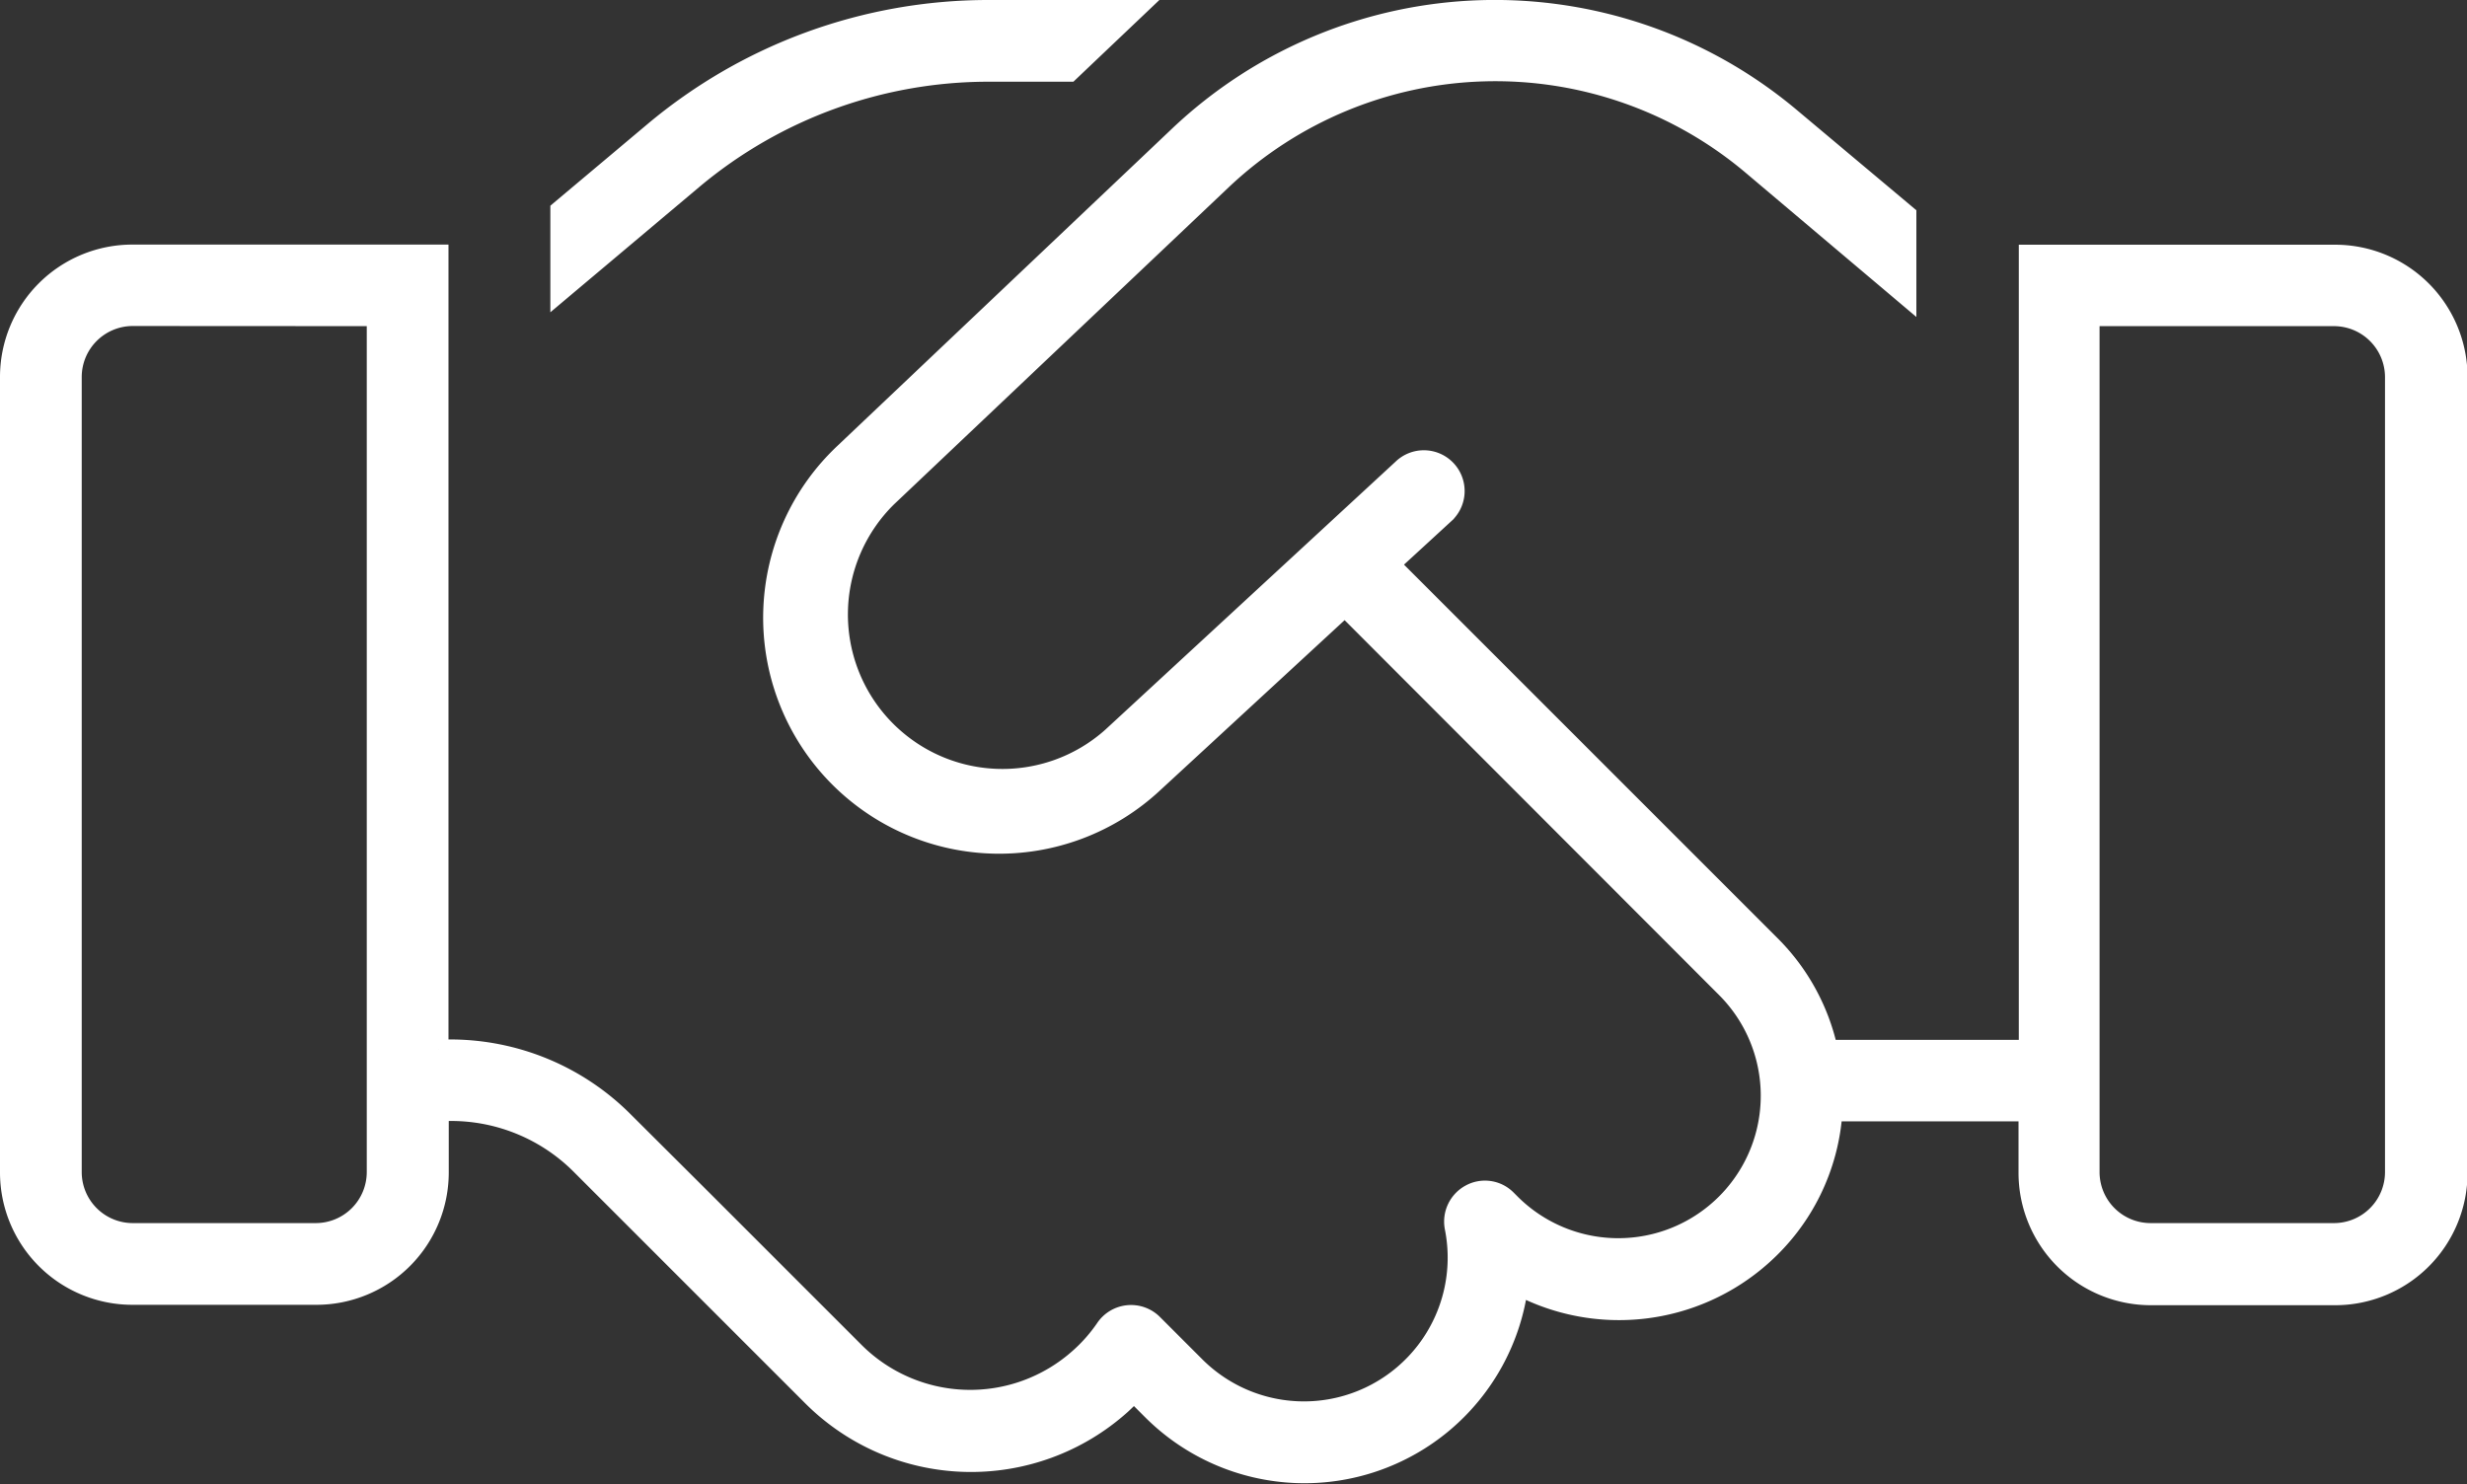 <svg xmlns="http://www.w3.org/2000/svg" width="36.228" height="21.796" viewBox="0 0 36.228 21.796">
  <rect x="0" y="0" width="36.228" height="21.796" fill="#333333" stroke="none"/>
  <path id="handshake-thin" d="M14.363,64A7.633,7.633,0,0,0,9.452,65.79l-1.37,1.151v1.173l1.948-1.639A6.757,6.757,0,0,1,14.363,64.9h1.19L16.5,64ZM6.286,79.267V67.592H1.8a1.794,1.794,0,0,0-1.8,1.8V81.063a1.794,1.794,0,0,0,1.8,1.8H4.49a1.794,1.794,0,0,0,1.8-1.8v-.9h.191a2.694,2.694,0,0,1,1.9.791l1.156,1.156.864.864.006.006,1.37,1.37a3.294,3.294,0,0,0,4.535.124c.067-.062.129-.124.191-.185l.269.269a3.161,3.161,0,0,0,5.371-1.841,3.147,3.147,0,0,0,3.57-.421,3.1,3.1,0,0,0,1.044-2.127h2.885v.9a1.794,1.794,0,0,0,1.8,1.8h2.694a1.794,1.794,0,0,0,1.8-1.8V69.394a1.794,1.794,0,0,0-1.8-1.8h-4.49V79.272H26.689a3.1,3.1,0,0,0-.848-1.544l-5.59-5.59.8-.735a.449.449,0,1,0-.606-.662l-4.266,3.94a2.419,2.419,0,0,1-3.3-3.536l4.911-4.653a5.848,5.848,0,0,1,7.779-.23l2.273,1.92V67.008l-1.7-1.426a6.741,6.741,0,0,0-8.975.264L12.258,70.5a3.316,3.316,0,0,0,4.53,4.844L19.6,72.75l5.6,5.607a2.242,2.242,0,0,1-3.171,3.171l-.056-.056a.443.443,0,0,0-.528-.079.452.452,0,0,0-.23.483A2.261,2.261,0,0,1,17.4,83.92l-.623-.623a.45.45,0,0,0-.69.067,2.357,2.357,0,0,1-.387.438,2.408,2.408,0,0,1-3.3-.09l-2.24-2.24L9,80.316a3.593,3.593,0,0,0-2.543-1.05H6.286Zm-.9-10.777V81.063a.9.9,0,0,1-.9.9H1.8a.9.9,0,0,1-.9-.9V69.388a.9.9,0,0,1,.9-.9Zm28.738,0a.9.9,0,0,1,.9.9V81.063a.9.9,0,0,1-.9.9H31.432a.9.9,0,0,1-.9-.9V68.49Z" transform="translate(0.15 -63.85)" fill="#fff" stroke="#fff" stroke-width="0.3"/>
</svg>
